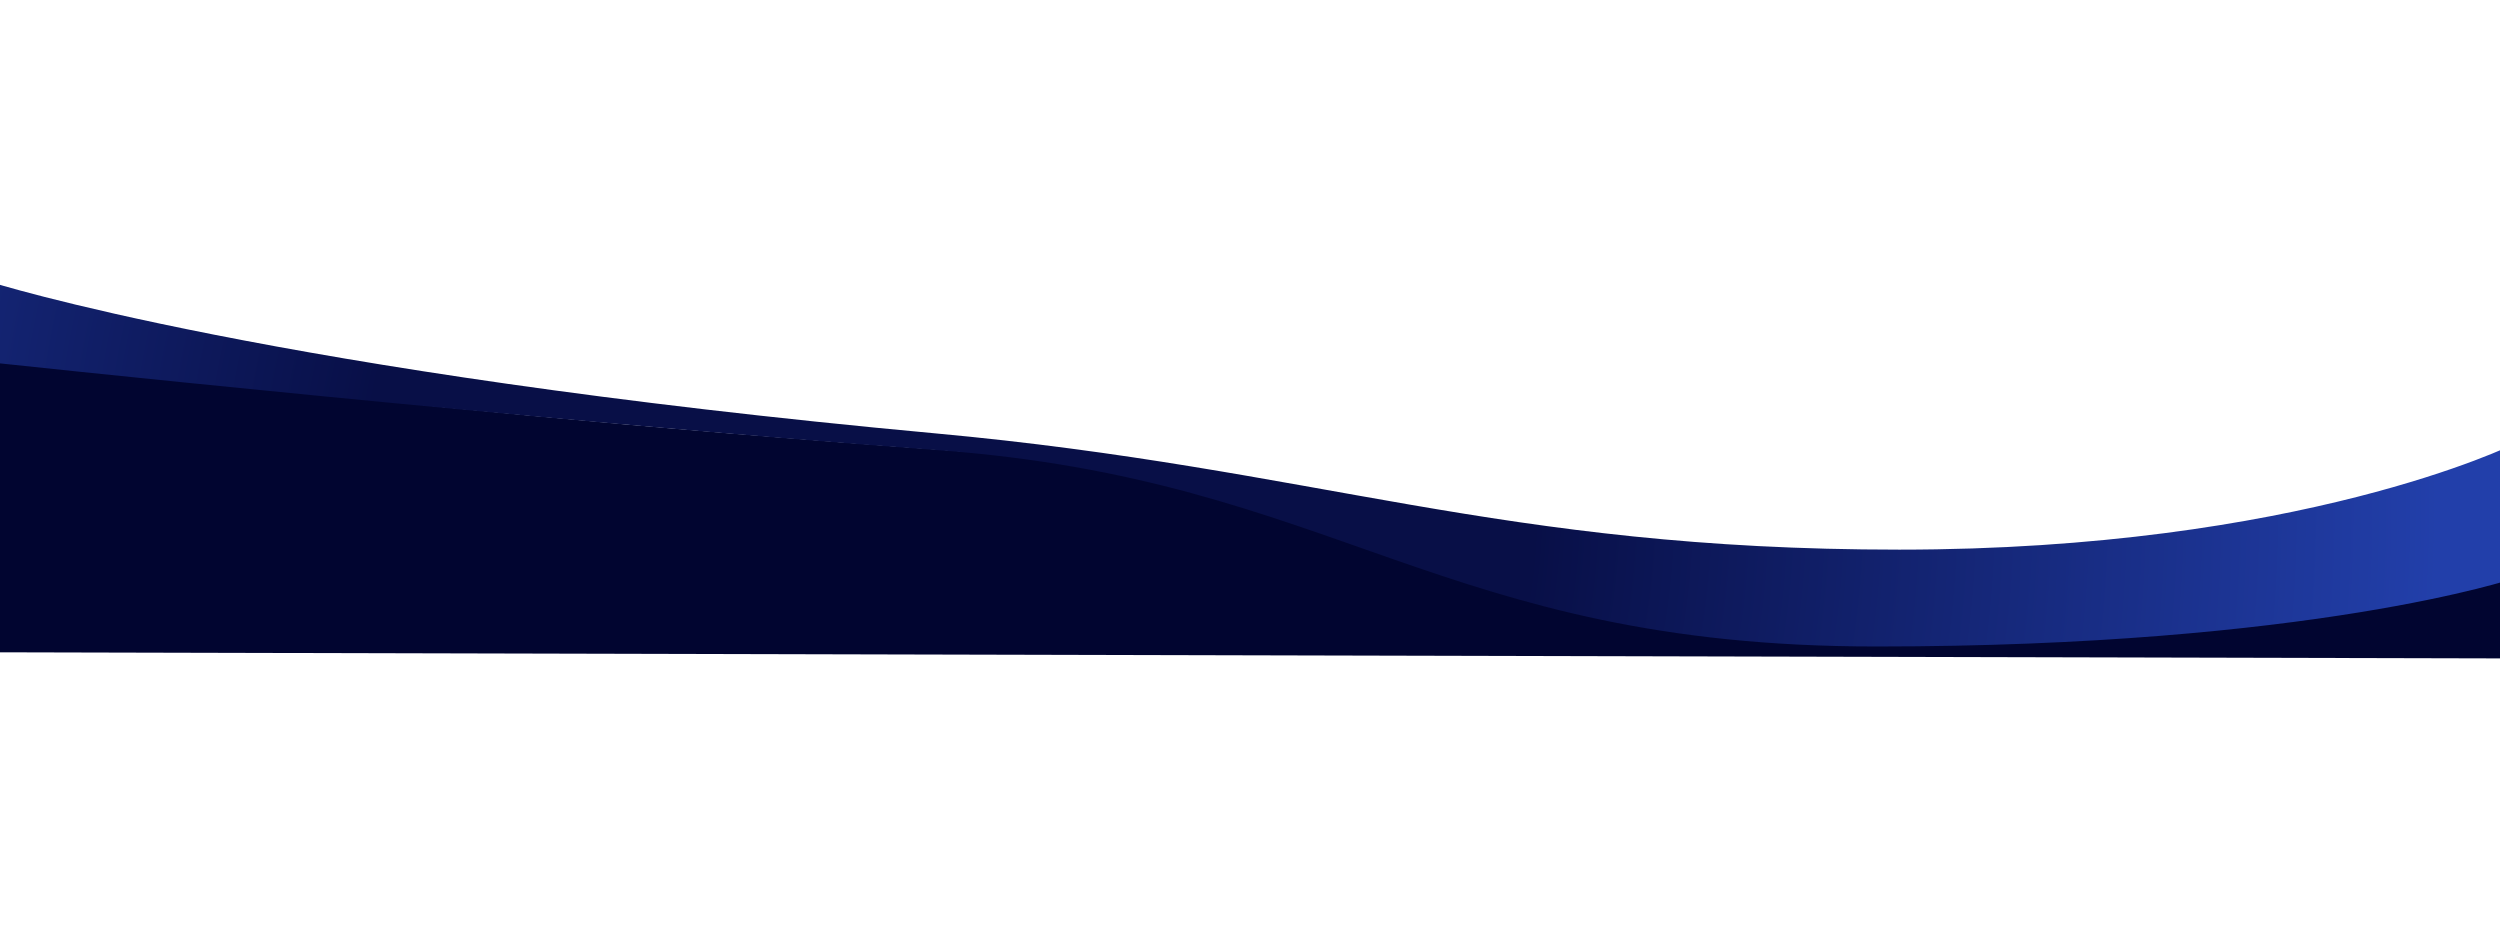 <svg width="2560" height="954" viewBox="11.784 0 2536.432 371.214" fill="none" xmlns="http://www.w3.org/2000/svg">
  <g clip-path="url(#clip0_1_2)" style="" transform="matrix(1, 0, 0.004, 1, -2.074, 0)">
    <path d="M 2559.1 197.552 C 2559.1 197.552 2340.92 280.797 1933.85 280.797 C 1526.78 280.797 1376.21 198.742 988.563 170.903 C 317.621 122.716 1.36 69.362 1.36 69.362 L -38.24 374.682 L 2562.447 381.028 L 2559.09 197.552 L 2559.1 197.552 Z" fill="#010530" style=""></path>
    <path d="M 2563.56 163.661 C 2563.56 163.661 2346.86 270.648 1939.79 270.648 C 1532.72 270.648 1350.48 188.477 962.353 152.697 C 290.558 90.768 3.558 -1.089 3.558 -1.089 L 3.558 80.622 C 3.558 80.622 553.126 139.736 963.831 169.648 C 1369.72 199.214 1473.56 368.911 1916.12 368.911 C 2358.68 368.911 2563.55 299.78 2563.55 299.78 L 2563.55 163.661 L 2563.56 163.661 Z" fill="url(#paint0_radial_1_2)" style=""></path>
  </g>
  <defs>
    <radialGradient id="paint0_radial_1_2" cx="0" cy="0" r="1" gradientUnits="userSpaceOnUse" gradientTransform="matrix(1505.93, 0, 0, 1505.19, 977.058, 226.918)">
      <stop offset="0.392" stop-color="#080F47"></stop>
      <stop offset="1" stop-color="#223FAA"></stop>
    </radialGradient>
    <clipPath id="clip0_1_2">
      <rect width="2560" height="954" fill="white"></rect>
    </clipPath>
    <view id="view-1" viewBox="-34.412 277.858 2153.03 637.285">
      <title>View 1</title>
    </view>
  </defs>
</svg>